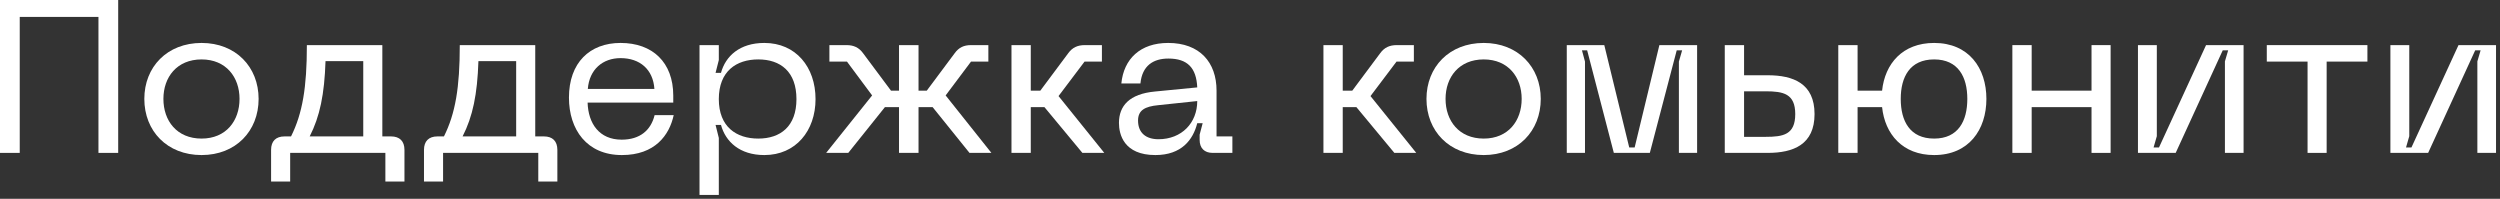 <?xml version="1.0" encoding="utf-8"?>
<svg xmlns="http://www.w3.org/2000/svg" fill="none" height="100%" overflow="visible" preserveAspectRatio="none" style="display: block;" viewBox="0 0 415 33" width="100%">
<rect x="0" y="0" width="415" height="33" fill="#333333" stroke="none"/>
<g id=" ">
<path d="M0 0H19.62V25.38H16.344V2.808H3.276V25.38H0V0Z" fill="white"/>
<path d="M23.958 16.416C23.958 11.124 27.738 7.128 33.462 7.128C39.15 7.128 42.93 11.124 42.93 16.416C42.93 21.744 39.15 25.74 33.462 25.74C27.738 25.74 23.958 21.744 23.958 16.416ZM27.126 16.416C27.126 20.052 29.358 23.004 33.462 23.004C37.53 23.004 39.762 20.052 39.762 16.416C39.762 12.816 37.53 9.864 33.462 9.864C29.358 9.864 27.126 12.816 27.126 16.416Z" fill="white"/>
<path d="M48.312 22.644C50.22 18.828 50.94 14.508 50.94 7.488H63.468V22.644H64.908C66.348 22.644 67.14 23.436 67.14 24.876V30.132H63.972V25.38H48.168V30.132H45V24.876C45 23.436 45.792 22.644 47.232 22.644H48.312ZM51.408 22.644H60.3V10.152H54.036C53.856 15.66 53.1 19.332 51.408 22.644Z" fill="white"/>
<path d="M73.695 22.644C75.603 18.828 76.323 14.508 76.323 7.488H88.85V22.644H90.29C91.731 22.644 92.522 23.436 92.522 24.876V30.132H89.355V25.38H73.55V30.132H70.382V24.876C70.382 23.436 71.174 22.644 72.615 22.644H73.695ZM76.79 22.644H85.683V10.152H79.418C79.239 15.66 78.483 19.332 76.79 22.644Z" fill="white"/>
<path d="M94.446 16.2C94.446 10.404 97.902 7.128 103.014 7.128C108.306 7.128 111.762 10.332 111.762 15.876V17.028H97.542C97.65 20.52 99.486 23.184 103.194 23.184C106.254 23.184 108.054 21.6 108.666 19.116H111.834C111.114 22.428 108.738 25.74 103.23 25.74C97.398 25.74 94.446 21.492 94.446 16.2ZM97.578 14.76H108.63C108.414 11.52 106.218 9.648 103.014 9.648C100.062 9.648 97.83 11.52 97.578 14.76Z" fill="white"/>
<path d="M116.119 32.364V7.488H119.323V9.972L118.783 12.096H119.683C120.439 9.324 122.779 7.128 126.883 7.128C132.103 7.128 135.379 11.124 135.379 16.452C135.379 21.708 132.103 25.74 126.883 25.74C122.779 25.74 120.439 23.508 119.683 20.736H118.783L119.323 22.896V32.364H116.119ZM119.323 16.452C119.323 21.06 122.239 23.004 125.875 23.004C129.547 23.004 132.211 20.988 132.211 16.452C132.211 11.88 129.547 9.864 125.875 9.864C122.239 9.864 119.323 11.808 119.323 16.452Z" fill="white"/>
<path d="M152.476 7.488V15.048H153.844L158.488 8.82C159.172 7.884 160 7.488 161.188 7.488H164.068V10.224H161.188L156.976 15.84L164.572 25.38H160.936L154.816 17.784H152.476V25.38H149.236V17.784H146.896L140.812 25.38H137.14L144.772 15.84L140.596 10.224H137.68V7.488H140.524C141.712 7.488 142.576 7.884 143.26 8.82L147.904 15.048H149.236V7.488H152.476Z" fill="white"/>
<path d="M167.905 7.488H171.109V15.048H172.693L177.337 8.82C178.021 7.884 178.885 7.488 180.073 7.488H182.917V10.224H180.037L175.717 15.948L183.313 25.38H179.677L173.377 17.784H171.109V25.38H167.905V7.488Z" fill="white"/>
<path d="M185.747 20.412C185.747 17.568 187.475 15.588 191.723 15.192L198.743 14.508C198.599 11.268 197.123 9.72 193.955 9.72C191.471 9.72 189.599 10.872 189.311 13.86H186.143C186.539 9.792 189.275 7.128 193.919 7.128C199.139 7.128 201.947 10.332 201.947 15.048V22.644H204.575V25.38H201.299C199.931 25.38 199.139 24.588 199.139 23.22V22.356L199.643 20.448H198.743C198.059 23.184 196.151 25.74 191.795 25.74C186.539 25.74 185.747 22.284 185.747 20.412ZM188.915 20.016C188.915 22.068 190.247 23.112 192.299 23.112C196.187 23.112 198.743 20.376 198.743 16.776L192.263 17.46C190.067 17.676 188.915 18.288 188.915 20.016Z" fill="white"/>
<path d="M219.69 7.488H222.894V15.048H224.478L229.122 8.82C229.806 7.884 230.67 7.488 231.858 7.488H234.702V10.224H231.822L227.502 15.948L235.098 25.38H231.462L225.162 17.784H222.894V25.38H219.69V7.488Z" fill="white"/>
<path d="M236.794 16.416C236.794 11.124 240.574 7.128 246.298 7.128C251.986 7.128 255.766 11.124 255.766 16.416C255.766 21.744 251.986 25.74 246.298 25.74C240.574 25.74 236.794 21.744 236.794 16.416ZM239.962 16.416C239.962 20.052 242.194 23.004 246.298 23.004C250.366 23.004 252.598 20.052 252.598 16.416C252.598 12.816 250.366 9.864 246.298 9.864C242.194 9.864 239.962 12.816 239.962 16.416Z" fill="white"/>
<path d="M260.084 25.38V7.488H266.312L270.452 24.48H271.352L275.456 7.488H281.72V25.38H278.696V10.224L279.236 8.352H278.336L273.872 25.38H267.896L263.468 8.352H262.604L263.108 10.224V25.38H260.084Z" fill="white"/>
<path d="M293.439 12.492C297.687 12.492 301.215 13.86 301.215 18.936C301.215 24.012 297.687 25.38 293.439 25.38H286.311V7.488H289.515V12.492H293.439ZM289.515 22.716H293.079C296.031 22.716 298.011 22.356 298.011 18.936C298.011 15.552 296.031 15.156 293.079 15.156H289.515V22.716Z" fill="white"/>
<path d="M321.067 25.74C315.811 25.74 312.895 22.248 312.427 17.784H308.359V25.38H305.155V7.488H308.359V15.048H312.427C312.895 10.584 315.811 7.128 321.067 7.128C326.827 7.128 329.743 11.304 329.743 16.416C329.743 21.528 326.827 25.74 321.067 25.74ZM315.523 16.416C315.523 20.088 317.035 23.004 321.067 23.004C325.063 23.004 326.575 20.088 326.575 16.416C326.575 12.78 325.063 9.864 321.067 9.864C317.035 9.864 315.523 12.78 315.523 16.416Z" fill="white"/>
<path d="M334.053 7.488H337.257V15.048H347.193V7.488H350.361V25.38H347.193V17.784H337.257V25.38H334.053V7.488Z" fill="white"/>
<path d="M372.433 25.38H369.337V10.188L369.877 8.352H368.977L361.165 25.38H354.901V7.488H358.033V22.608L357.493 24.48H358.393L366.205 7.488H372.433V25.38Z" fill="white"/>
<path d="M376.287 7.488H392.991V10.224H386.223V25.38H383.055V10.224H376.287V7.488Z" fill="white"/>
<path d="M414.339 25.38H411.243V10.188L411.783 8.352H410.883L403.071 25.38H396.807V7.488H399.939V22.608L399.399 24.48H400.299L408.111 7.488H414.339V25.38Z" fill="white"/>
</g>
</svg>